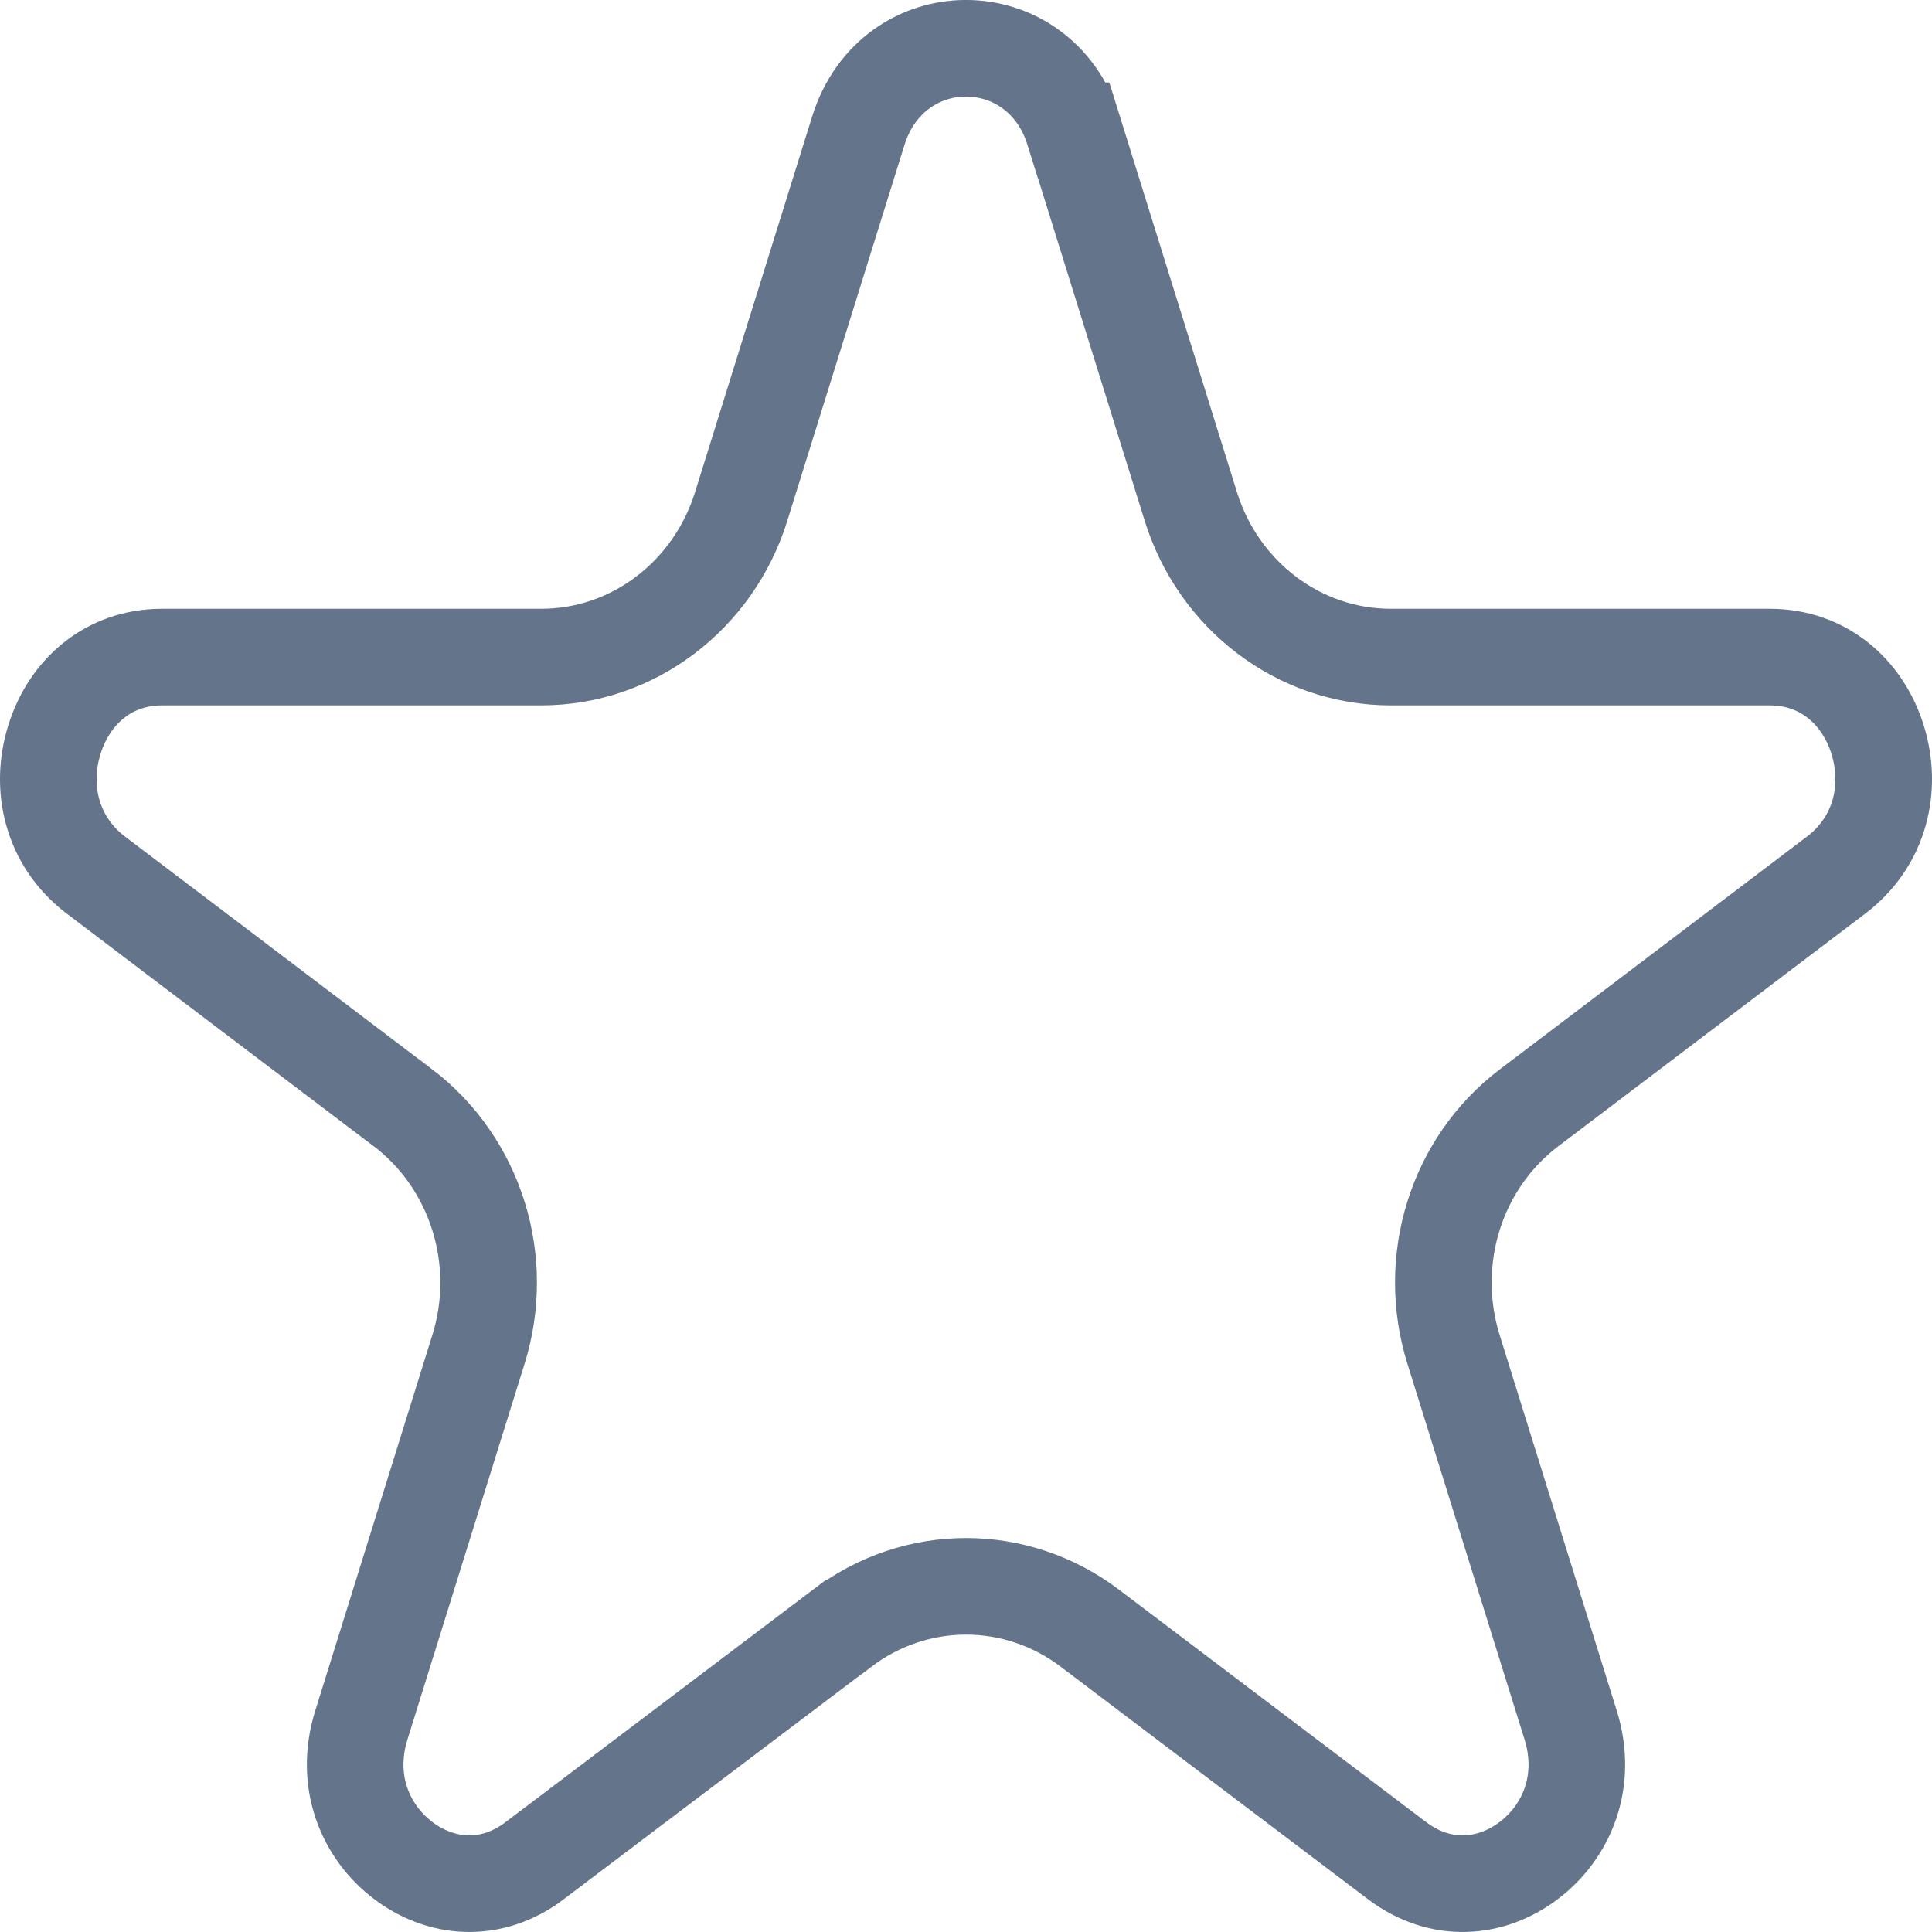 <svg width="20" height="20" viewBox="0 0 20 20" fill="none" xmlns="http://www.w3.org/2000/svg">
    <path d="M19.005 9.061L19.005 9.061L15.831 11.466C15.831 11.466 15.831 11.466 15.831 11.466C15.068 12.043 14.762 13.051 15.046 13.966L15.046 13.966L16.259 17.857L16.259 17.857C16.442 18.443 16.215 18.966 15.826 19.26C15.441 19.552 14.918 19.607 14.459 19.259L14.459 19.259L11.286 16.858C11.286 16.858 11.286 16.858 11.286 16.858C10.521 16.276 9.48 16.276 8.715 16.858C8.714 16.858 8.714 16.858 8.714 16.858L5.538 19.259L5.538 19.26C5.081 19.606 4.559 19.552 4.174 19.26C3.785 18.966 3.558 18.443 3.741 17.857L3.741 17.857L4.954 13.966L4.954 13.966C5.239 13.049 4.928 12.043 4.17 11.466L4.169 11.466L0.995 9.061L0.995 9.061C0.531 8.71 0.409 8.151 0.563 7.657C0.716 7.164 1.121 6.802 1.677 6.802H5.602C6.557 6.802 7.386 6.161 7.672 5.245L7.672 5.245L8.885 1.354C8.885 1.354 8.885 1.354 8.885 1.354C9.24 0.215 10.76 0.215 11.115 1.354C11.115 1.354 11.115 1.354 11.116 1.354L12.328 5.245L12.328 5.245C12.614 6.161 13.443 6.802 14.398 6.802H18.321C18.878 6.802 19.284 7.165 19.437 7.657C19.591 8.151 19.469 8.71 19.005 9.061Z"
          stroke="#64748B"/>
</svg>
